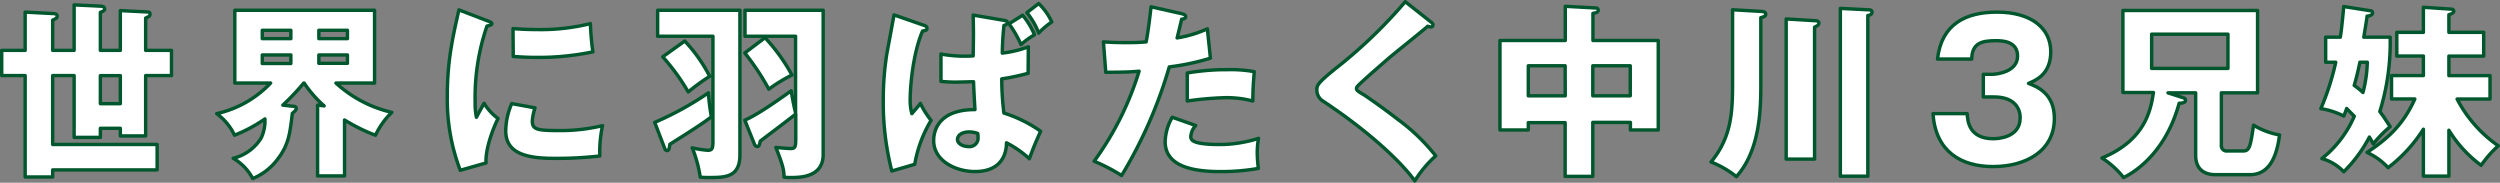 <svg xmlns="http://www.w3.org/2000/svg" viewBox="0 0 511.68 37.4"><rect x="0" y="0" width="511.68" height="37.4" fill="#808080" stroke="none"/><defs><style>.cls-1{fill:#fff;stroke:#00572d;stroke-linecap:round;stroke-linejoin:round;stroke-width:0.7px;}</style></defs><title>txt_fly</title><g id="Layer_2" data-name="Layer 2"><g id="contents"><path class="cls-1" d="M5.15,2.48l5.78.3c.3,0,.78.08.78.53s-.63.69-.93.8v6.2h4.39V1l5.37.26c.41,0,.89.08.89.61,0,.3-.48.53-.89.65v7.79h4.09V2.17L30,2.44c.37,0,.71,0,.71.46s-.41.57-.9.79v6.62H35.1v5.16H29.81V27.82H24.63V26.26H20.54v1.86H15.17V15.47H10.78v14.1H32.16v5.2H10.78v1.45H5.15V15.47H.35V10.31h4.8Zm19.48,13H20.54v5.74h4.09Z"/><path class="cls-1" d="M70.52,36H65V21.51l1.34.16A23.84,23.84,0,0,1,62.25,17h-.08a51.56,51.56,0,0,1-4.28,4.52l2.08.23c.26,0,.67.07.67.45s-.59.8-.81,1c-.49,4.18-.75,6.5-3.1,9.5a12.08,12.08,0,0,1-5,3.84,10.36,10.36,0,0,0-4-4.14,9.31,9.31,0,0,0,5.74-4.18,8.26,8.26,0,0,0,.75-3.88A30.39,30.39,0,0,1,48,27.67a11.45,11.45,0,0,0-3.65-4.41A21.73,21.73,0,0,0,55.39,17H48.06V2.1h28.6V17h-7.9A25.34,25.34,0,0,0,80.2,23a15.63,15.63,0,0,0-3.35,4.68,37.11,37.11,0,0,1-6.33-3.12ZM59.53,6.2H53.68V7.91h5.85Zm0,5.05H53.68V13h5.85Zm5.73-3.34h5.85V6.2H65.26Zm0,5.05h5.85V11.25H65.26Z"/><path class="cls-1" d="M99.67,4.23c.71.26,1,.38,1,.64s-.75.42-1,.46A44.85,44.85,0,0,0,97.25,21a13.29,13.29,0,0,0,.26,3c.22-.42,1.12-2.09,1.57-2.85a11,11,0,0,0,2.86,3.11c-.93,1.79-2.64,6.2-2.46,9.09L94.2,34.85a40.67,40.67,0,0,1-2.65-15.2c0-6.88,1-11.59,2.38-17.63Zm9.83,17.85a10.7,10.7,0,0,0-.55,2.7c0,1.67.89,1.94,5.17,1.94a36.89,36.89,0,0,0,9.2-1,25.82,25.82,0,0,0-.56,6.2,77.38,77.38,0,0,1-9.42.49c-5.55,0-9.83-1-9.83-5.62a14.32,14.32,0,0,1,1.23-5.59ZM105,5.86c1.11.07,2.6.19,4.84.19a42,42,0,0,0,11-1.22c0,.61.19,3.95.52,5.78a54.73,54.73,0,0,1-11.47,1.14c-2.2,0-3.65-.12-4.84-.19Z"/><path class="cls-1" d="M134,25.05A64.9,64.9,0,0,0,145,19a38.62,38.62,0,0,0,.6,4.9c-1.75,1.44-7.52,5-8.49,5.62-.15,1-.22,1.29-.6,1.29a.48.48,0,0,1-.41-.3ZM151.44,2.1V31.7c0,4.63-3.06,4.63-6.37,4.63-.82,0-1,0-1.75-.07a25.91,25.91,0,0,0-1.64-6,20.87,20.87,0,0,0,3.16.5c.9,0,1.08-.31,1.08-1.9V7.42H134.6V2.1ZM140.15,8.4a31.42,31.42,0,0,1,5.1,7.22,43.15,43.15,0,0,0-4.39,3.2,42.18,42.18,0,0,0-5.22-7.19Zm12.29,16.19c2.68-1.14,6.67-4,9.5-6,.19,1.25.6,3.42.89,4.48V7.42H152.48V2.1h16V31.62c0,4.37-4.1,4.71-6.41,4.71-.71,0-1.12,0-1.6-.07,0-1.37-.22-2.47-1.68-6.08,1.12.11,2.57.22,3,.22.86,0,1.08-.19,1.08-1.9V23.34c-3.05,2.39-7,5.32-7.26,5.54-.15.76-.26,1.11-.63,1.11a.7.7,0,0,1-.56-.46Zm4.14-16.87a37.19,37.19,0,0,1,5.51,7.64,31.09,31.09,0,0,0-4.73,2.89,50.83,50.83,0,0,0-4.92-7.41Z"/><path class="cls-1" d="M188.86,5.1c.6.19.86.3.86.68s-.19.46-.9.57c-2.08,4.87-2.53,11.78-2.53,13.91a10.39,10.39,0,0,0,.34,3c.37-.42,1.45-1.67,1.75-2.09a17.74,17.74,0,0,0,2.19,3.46,26,26,0,0,0-3.35,9L182.53,35a56.72,56.72,0,0,1-1.75-14.67,60,60,0,0,1,.74-9.38c.15-.76,1.38-7.45,1.46-7.9ZM210.43,15a46.33,46.33,0,0,1-5.4,1.14,56.54,56.54,0,0,0,.44,7A27,27,0,0,1,213,26.87a58,58,0,0,0-2.31,5.62A21.13,21.13,0,0,0,206,29.23c0,1.9-.75,5.88-6.45,5.88-3.91,0-8.45-2.16-8.45-6.34,0-.76,0-6.34,8.45-6.34-.11-1.68-.26-4.53-.29-5.7-.94,0-2.28.07-3.43.07a25.73,25.73,0,0,1-3.24-.15V11.06a26.5,26.5,0,0,0,6.59.38c.08-4.29.08-5,0-8.35l6.22,1.06c.45.08.78.15.78.49s-.44.5-.7.57c-.27,2.47-.34,5-.34,5.66a22,22,0,0,0,5.33-1.29Zm-12,12c-1.68,0-2.46.76-2.46,1.56S197,30,198.25,30a1.75,1.75,0,0,0,1.93-1.9,3.34,3.34,0,0,0-.07-.79A5.32,5.32,0,0,0,198.4,27ZM209.31,3.12a15.6,15.6,0,0,1,2.42,4,17.37,17.37,0,0,0-2.76,2,23,23,0,0,0-2.45-4.25ZM212.59.73a12.45,12.45,0,0,1,2.68,3.76,16,16,0,0,0-2.68,2.28,14.58,14.58,0,0,0-2.42-4.18Z"/><path class="cls-1" d="M241.93,2.82c.34.08.74.23.74.61s-.52.49-.82.49c-.14.61-.78,3.31-.93,3.84a23.9,23.9,0,0,0,6.19-1.86l.63,6a47.55,47.55,0,0,1-8.42,1.79,92.79,92.79,0,0,1-9.76,22.23A37.26,37.26,0,0,0,223.94,33a62.14,62.14,0,0,0,9.2-18.43c-2.27.19-2.72.19-6.82.23l-.48-6.23c1.12.07,2.42.15,4.32.15,1.68,0,2.79,0,4.43-.15.52-2.85.78-5.32,1-7.18Zm2.79,22.87a3.76,3.76,0,0,0-1,2.24,1,1,0,0,0,.67,1c.78.46,2.94.65,5,.65a26.16,26.16,0,0,0,8.19-1.26,17.08,17.08,0,0,0-.26,3,26.25,26.25,0,0,0,.23,3.15,43.94,43.94,0,0,1-7.71.65c-4.88,0-11.36-.73-11.36-6.12a10.44,10.44,0,0,1,1.45-5ZM243,14.94a47.1,47.1,0,0,1,8.23-.68,26.68,26.68,0,0,1,5.48.41c-.22,2.82-.26,3.42-.3,6a21,21,0,0,0-5.59-.68,67.86,67.86,0,0,0-7.82.68Z"/><path class="cls-1" d="M292.91,4.53c.23.19.38.34.38.57a.41.41,0,0,1-.45.42,2.29,2.29,0,0,1-.63-.15c-.75.72-6.82,5.54-8.09,6.64-1.71,1.49-3.8,3.31-5.17,4.56-1.2,1.11-1.31,1.26-1.31,1.56s.15.5,1.6,1.33c.12.08,3.54,2.39,6.89,5a39.82,39.82,0,0,1,7.72,7.44,23.58,23.58,0,0,0-4.29,5.13c-1.64-2.47-7.78-9.08-18.77-16.33a2.67,2.67,0,0,1-1.27-2.25c0-1,.15-1.44,3.91-4.48A98.93,98.93,0,0,0,287.62.35Z"/><path class="cls-1" d="M326,36.1h-5.66v-11H312.8V26.6H307V8.29h13.37v-7l6.14.34c.19,0,.6,0,.6.46s-.52.57-1.08.64V8.29h13.37V26.6h-5.7V25.05H326Zm-5.66-22.64H312.8v6.15h7.56ZM326,19.61h7.67V13.46H326Z"/><path class="cls-1" d="M360.39,2.33c.56,0,1,.15,1,.57s-.34.53-1,.72V17c0,5.06-.07,13.68-5,19.15a20.32,20.32,0,0,0-5.18-3c4.4-5.36,4.4-10.71,4.4-16.95V2Zm11,1.9c.37,0,.89.07.89.49s-.37.57-.89.84v27h-5.81V3.88ZM382.29,2c.34,0,.86,0,.86.5s-.52.6-.86.68V36.06h-5.62V1.72Z"/><path class="cls-1" d="M405.93,19.84V15.21h1.87c.7,0,5.14-.42,5.14-3.73,0-3.15-3.32-3.15-4.44-3.15-2.86,0-4.87.45-4.95,3.76h-7c.81-7.14,5.73-9.61,12.18-9.61,7,0,11,3.27,11,8.13,0,4.6-3.1,5.85-4.55,6.46,1.72.64,5.29,2.05,5.29,7.14,0,6.76-5.88,9.88-12.59,9.88-6.4,0-11.73-3-12.25-10.83h7c.07,1.44.33,5.13,5.33,5.13.7,0,5.51-.11,5.51-4.26,0-2.43-1.68-4.29-5.33-4.29Z"/><path class="cls-1" d="M454.65,29.64a1.1,1.1,0,0,0,1.23,1.26h3.24c1.34,0,1.49-1.07,2.12-5.28a15.47,15.47,0,0,0,5.32,2c-.7,5.59-2.75,8.13-6.07,8.13h-7c-2.53,0-4.1-1.25-4.1-4V19h-5.66L446.82,20c.23.08.49.15.49.53s-.34.57-1.3.61c-2.65,9.69-8.57,13.83-11.37,15.2a17.73,17.73,0,0,0-4.43-4c9-3.72,10-10,10.54-13.41H434.5V2.14h27.56V19h-7.41ZM440.38,7v7H456V7Z"/><path class="cls-1" d="M476,12.74V7.61H479c.22-1.45.33-2.32.7-6.27l5.25.83c.34,0,.64.12.64.46,0,.53-.78.65-1.12.68-.07.76-.6,3.84-.67,4.3h5.4a47.62,47.62,0,0,1-2.12,15.23c.59.76.93,1.26,2.12,3.08a24.63,24.63,0,0,0-3.46,3.53c-.38-.72-.52-.91-.79-1.4a28.49,28.49,0,0,1-5.25,7.1,9.85,9.85,0,0,0-4.47-2.69,22.5,22.5,0,0,0,6.63-8.67c-.26-.26-1-1-1.56-1.59-.19.53-.3.87-.6,1.55a16,16,0,0,0-4.69-1.52,51.86,51.86,0,0,0,3.05-9.49Zm7,0c-.19.95-.6,2.88-1.16,4.75a14.06,14.06,0,0,1,1.79,1.44,26.43,26.43,0,0,0,.89-6.19Zm6.48,7.52V15.47H496v-4h-5.44V6.62H496V1.49l5.7.38c.15,0,.52.08.52.42s-.52.57-1,.72V6.62h7.12v4.86h-7.12v4h8.42v4.79h-6.74a26.69,26.69,0,0,0,8.42,9.57,23.69,23.69,0,0,0-3.5,4,25.67,25.67,0,0,1-6.6-7.18v9.38H496V26.45a30.68,30.68,0,0,1-7.22,7.87,13.28,13.28,0,0,0-4.32-3.12c4.09-2.7,7.37-5.55,9.79-10.94Z"/></g></g></svg>